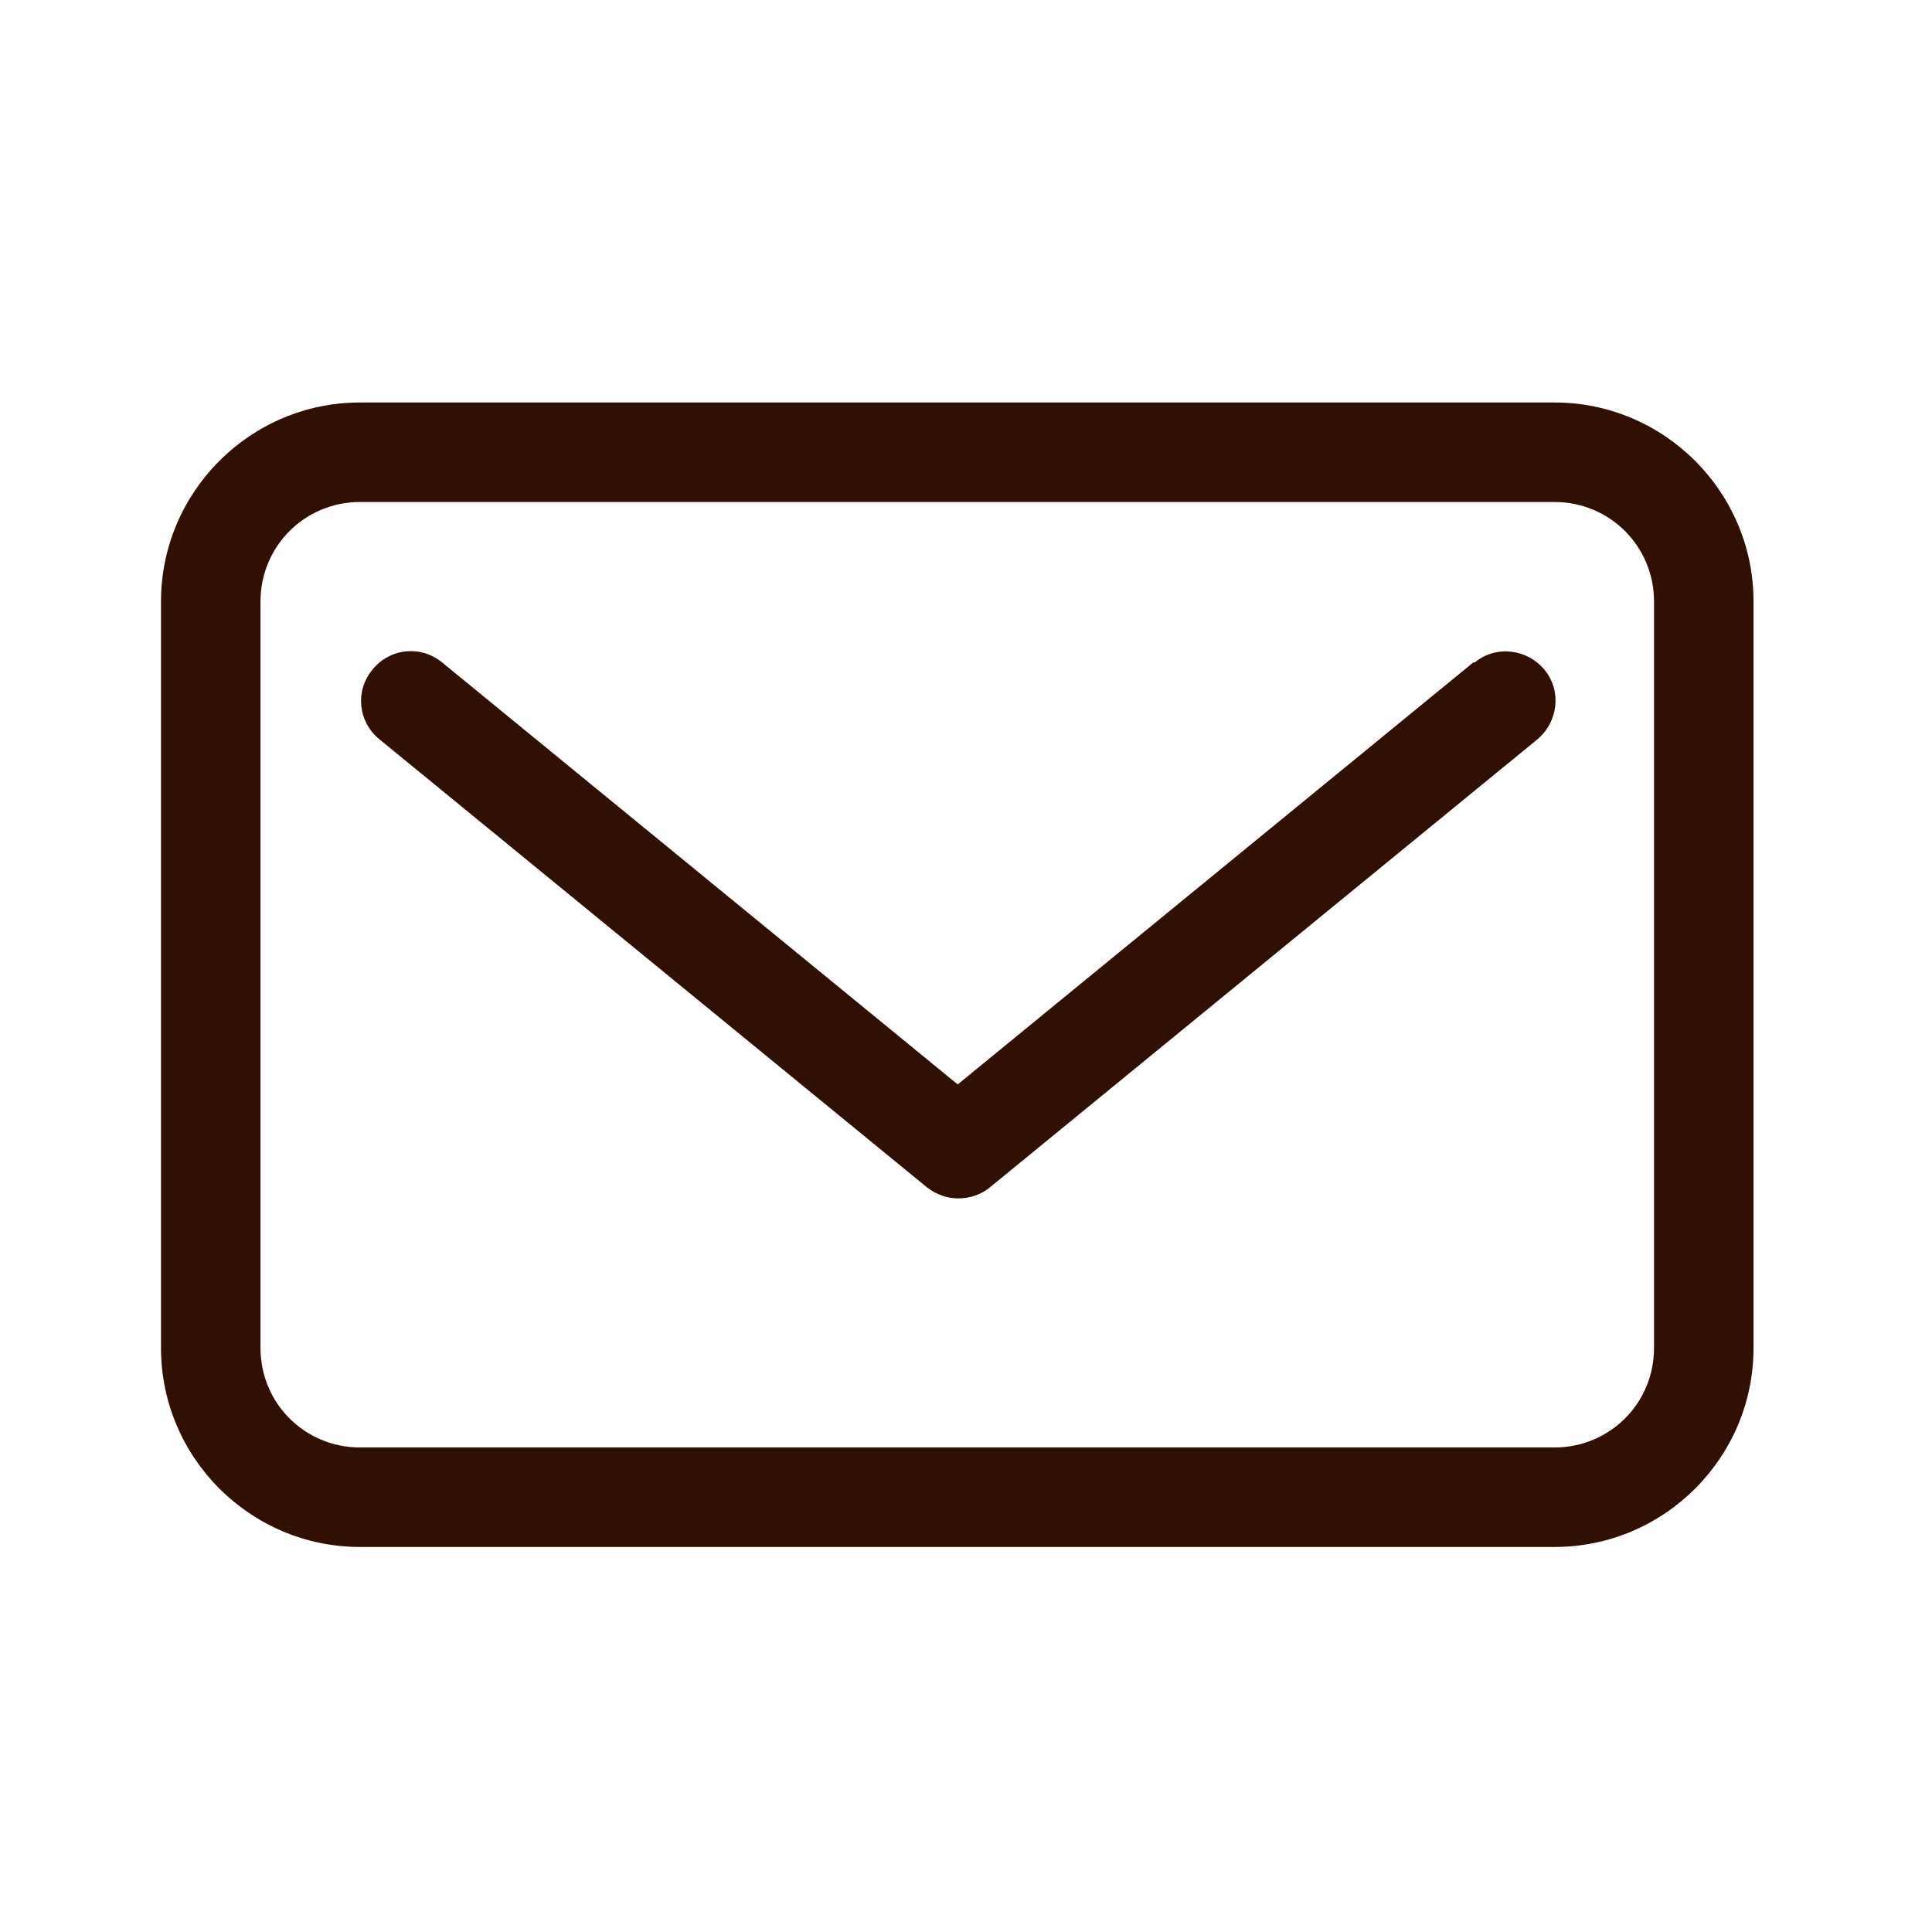 <svg width="24" height="24" viewBox="0 0 24 24" fill="none" xmlns="http://www.w3.org/2000/svg">
<g id="mail">
<path id="Vector" d="M19.311 5H4.472C3.11 5 2 6.11 2 7.472V16.745C2 18.107 3.11 19.217 4.472 19.217H19.311C20.673 19.217 21.783 18.107 21.783 16.745V7.472C21.783 6.11 20.673 5 19.311 5ZM20.547 16.745C20.547 17.431 19.997 17.981 19.311 17.981H4.472C3.786 17.981 3.236 17.431 3.236 16.745V7.472C3.236 6.786 3.786 6.236 4.472 6.236H19.311C19.997 6.236 20.547 6.786 20.547 7.472V16.745Z" fill="#301004"/>
<path id="Vector_2" d="M18.302 8.229L11.897 13.471L5.492 8.229C5.23 8.013 4.843 8.049 4.626 8.32C4.409 8.581 4.446 8.969 4.716 9.186L11.518 14.752C11.635 14.842 11.771 14.887 11.906 14.887C12.041 14.887 12.186 14.842 12.294 14.752L19.096 9.186C19.357 8.969 19.402 8.581 19.186 8.32C18.969 8.058 18.581 8.013 18.32 8.229H18.302Z" fill="#301004"/>
</g>
</svg>
